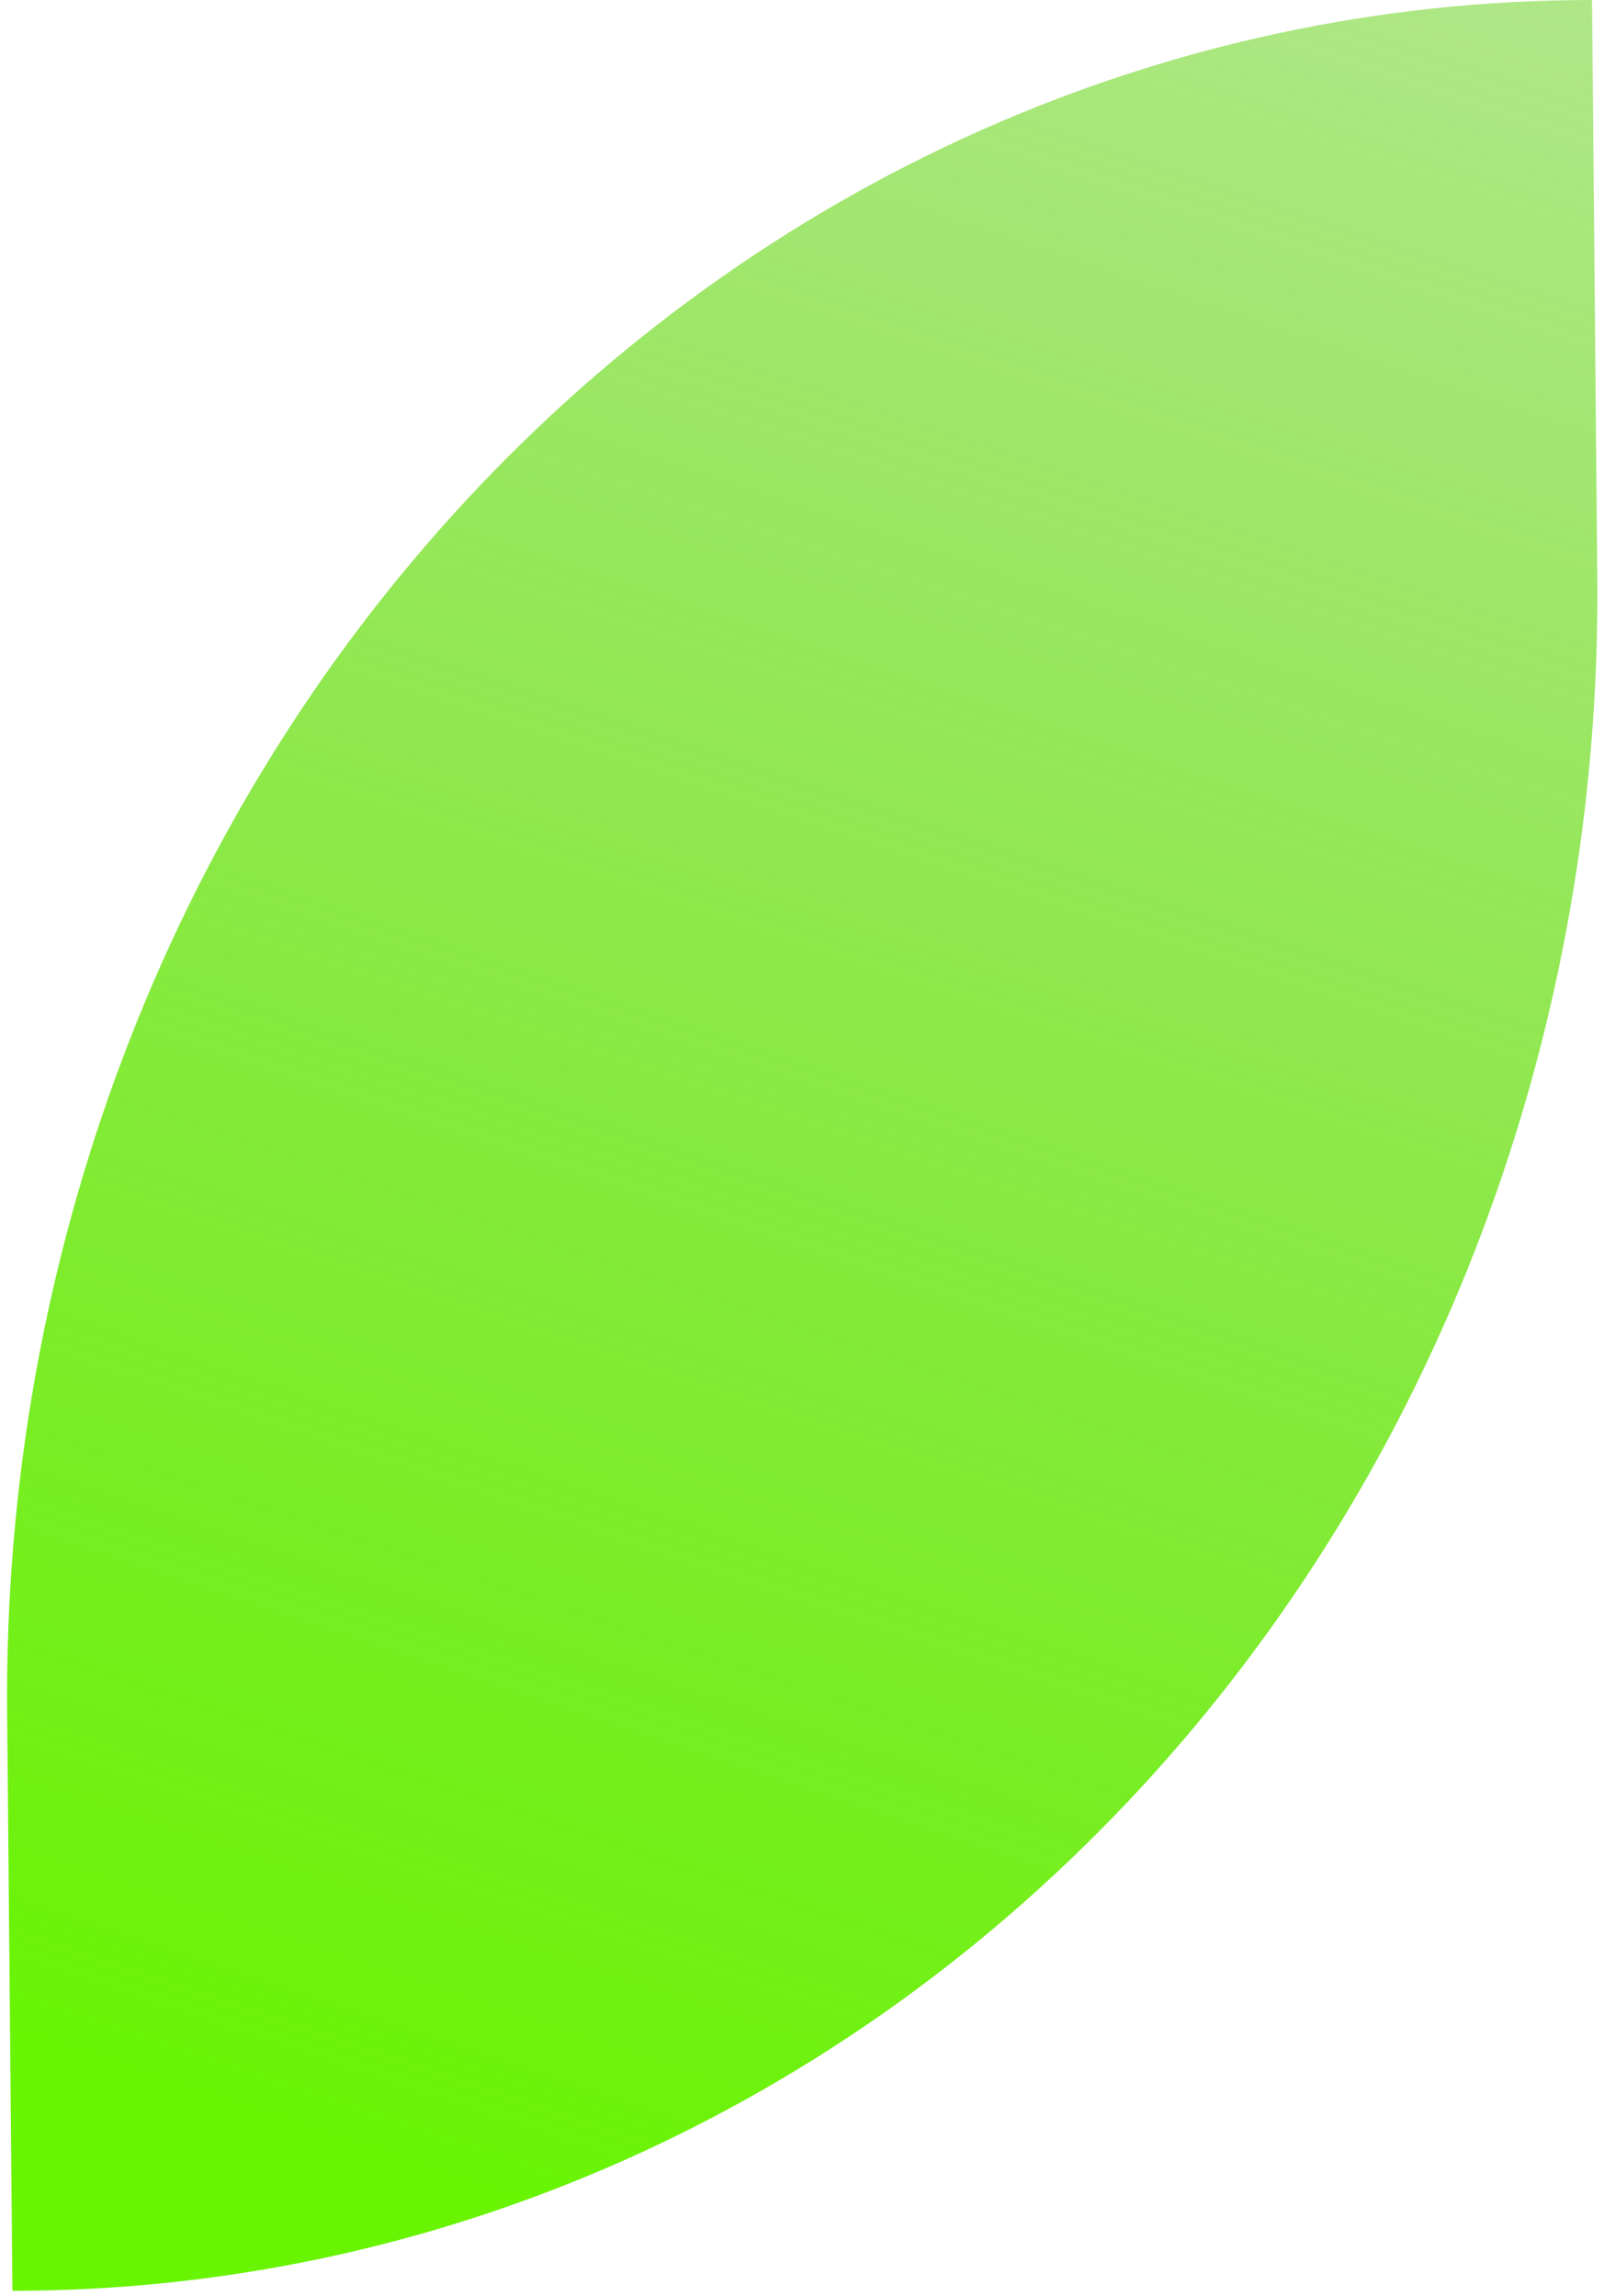 <svg width="190" height="272" viewBox="0 0 190 272" fill="none" xmlns="http://www.w3.org/2000/svg">
<path d="M188.583 0L189.206 68.468C189.451 95.115 184.79 121.501 175.487 146.12C166.185 170.74 152.425 193.109 134.992 211.952C117.559 230.795 96.794 245.743 73.885 255.94C50.975 266.138 26.369 271.387 1.471 271.387L0.848 202.9C0.358 149.088 19.861 97.479 55.069 59.428C90.276 21.377 138.302 0 188.583 0Z" fill="url(#paint0_linear_882_3703)"/>
<defs>
<linearGradient id="paint0_linear_882_3703" x1="184.533" y1="-0.272" x2="93.796" y2="271.253" gradientUnits="userSpaceOnUse">
<stop stop-color="#60CF0F" stop-opacity="0.5"/>
<stop offset="1" stop-color="#69F404"/>
</linearGradient>
</defs>
</svg>

